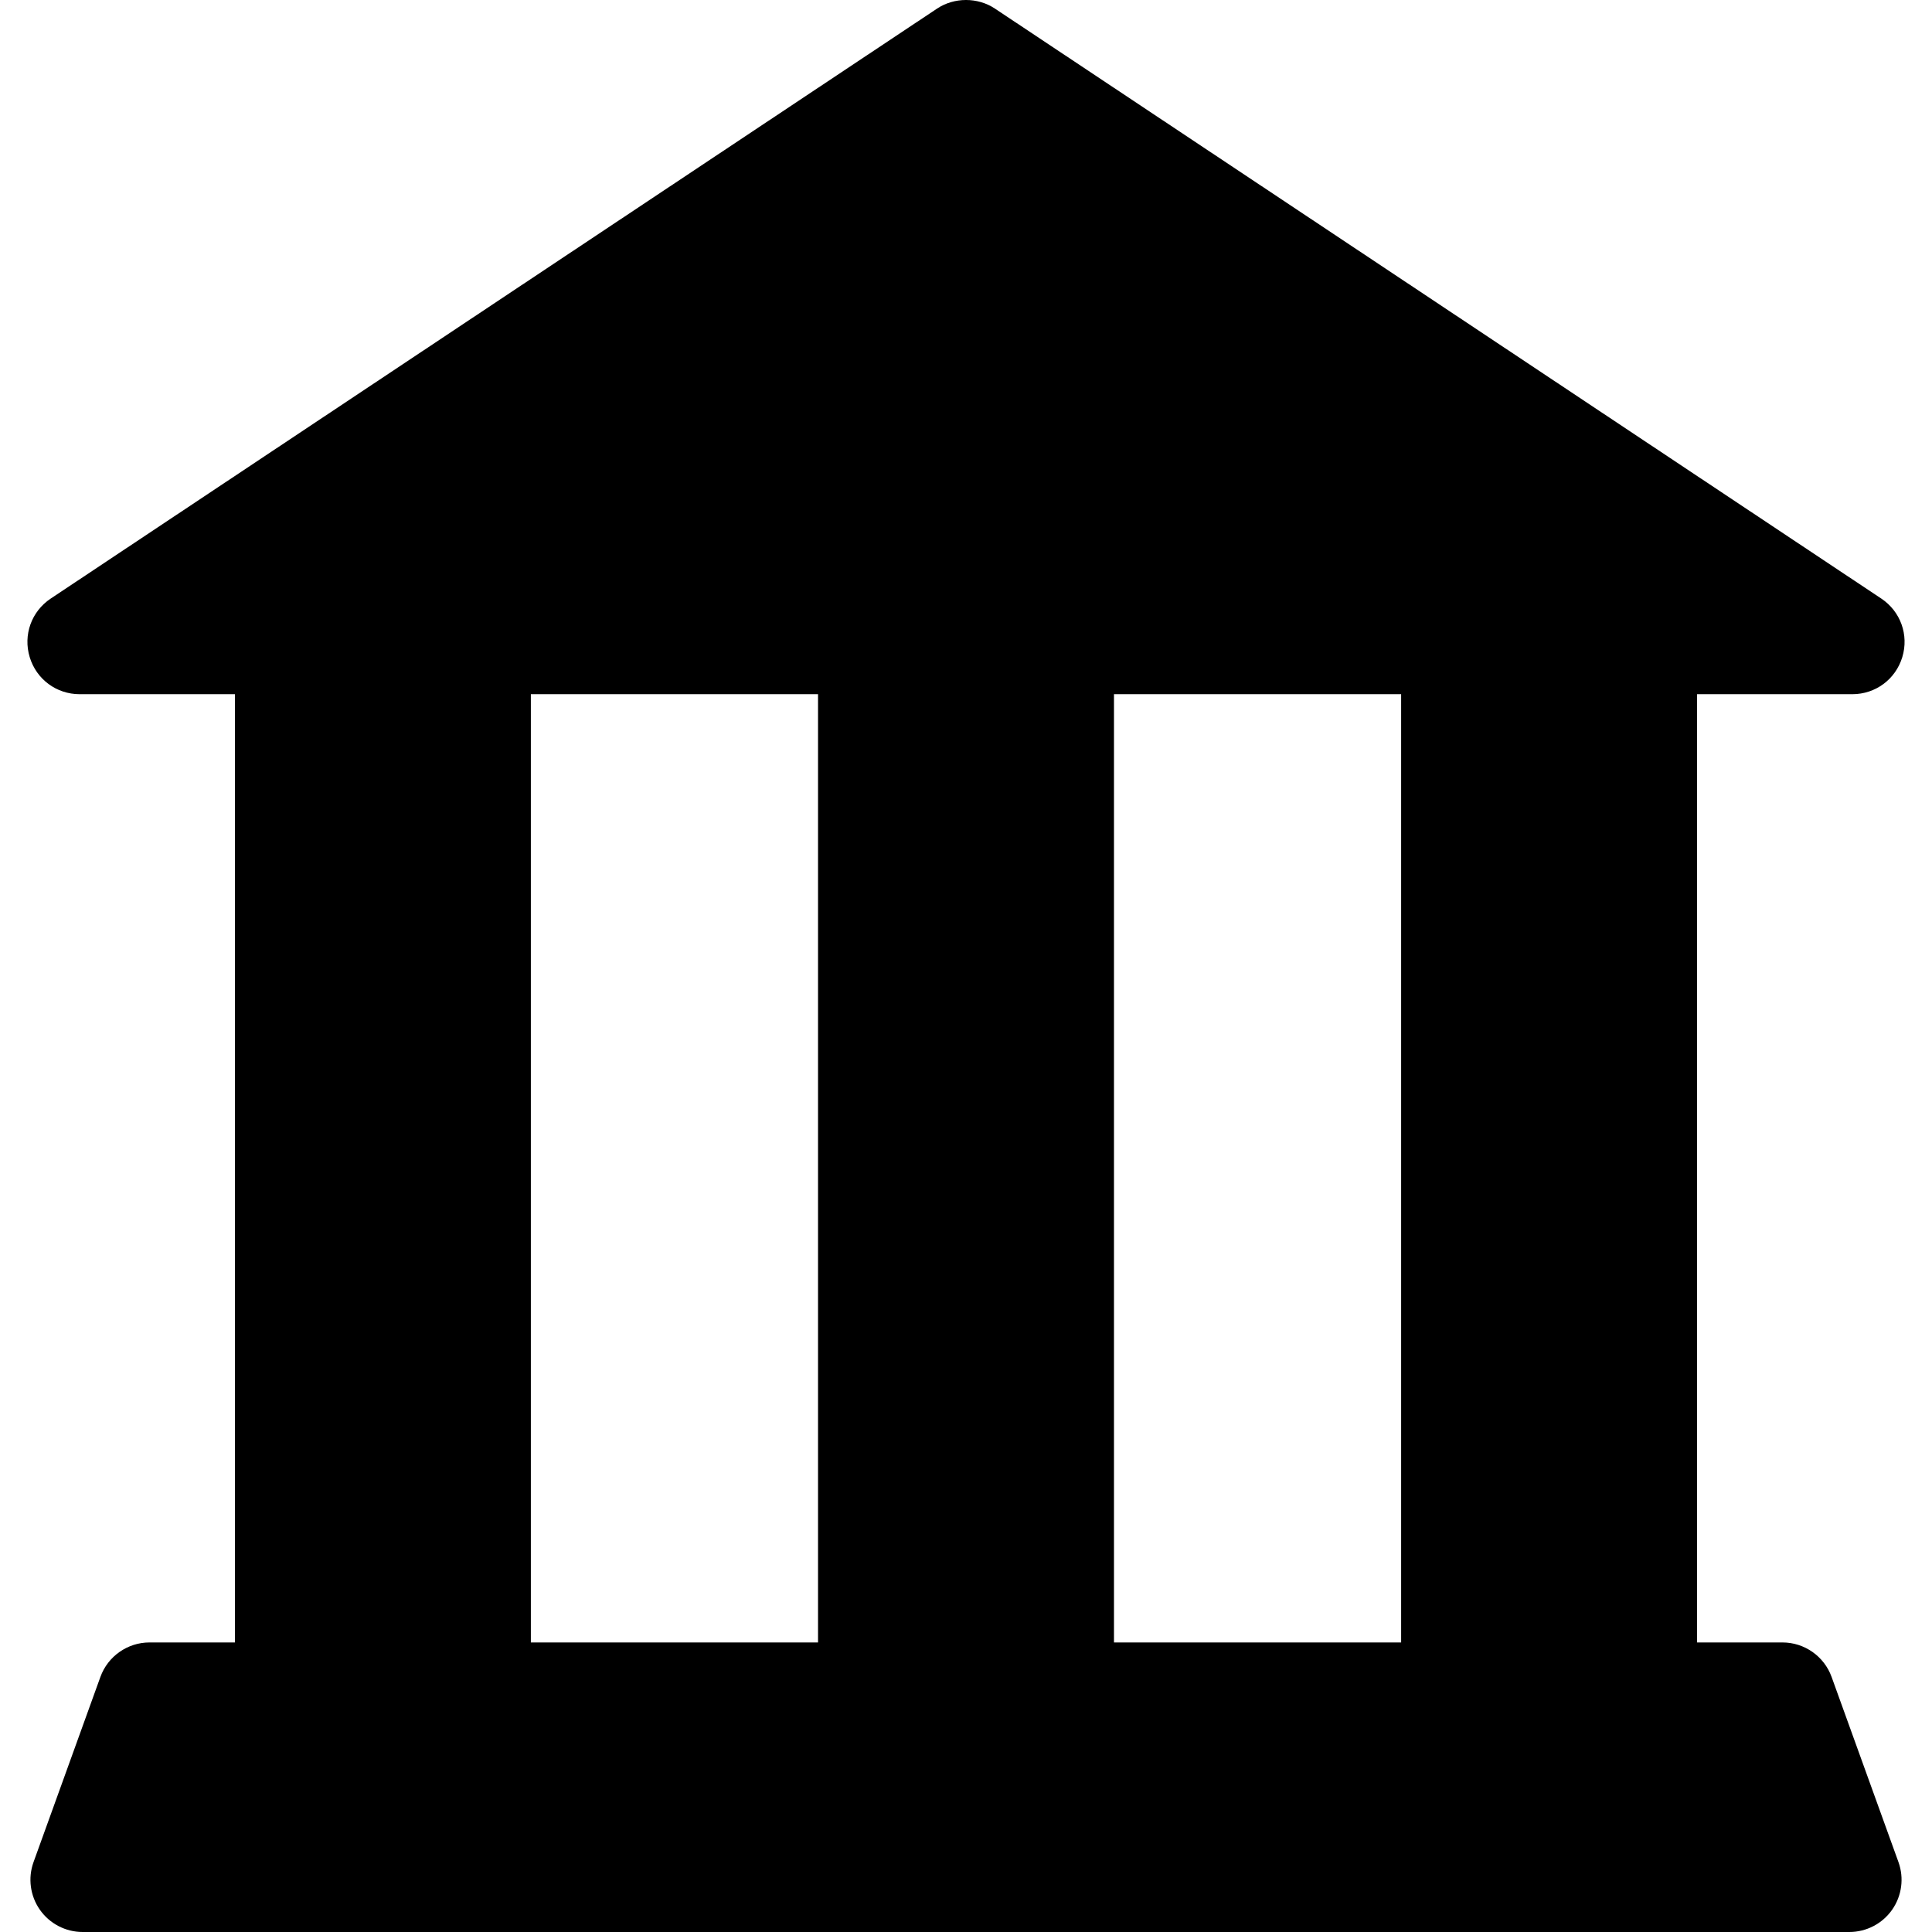 <?xml version="1.0" encoding="iso-8859-1"?>
<!-- Uploaded to: SVG Repo, www.svgrepo.com, Generator: SVG Repo Mixer Tools -->
<!DOCTYPE svg PUBLIC "-//W3C//DTD SVG 1.1//EN" "http://www.w3.org/Graphics/SVG/1.1/DTD/svg11.dtd">
<svg fill="#000000" height="800px" width="800px" version="1.1" id="Capa_1" xmlns="http://www.w3.org/2000/svg" xmlns:xlink="http://www.w3.org/1999/xlink" 
	 viewBox="0 0 340 340" xml:space="preserve">
<path d="M325.982,122.167c4.079,0,7.611-2.623,8.793-6.527c1.18-3.903-0.309-8.044-3.703-10.304L175.089,1.511
	c-3.023-2.015-7.156-2.015-10.178,0L8.928,105.336c-3.394,2.26-4.883,6.401-3.703,10.305c1.181,3.904,4.714,6.526,8.792,6.526
	h27.324v166.876H26.308c-3.857,0-7.329,2.437-8.638,6.065L5.902,327.696c-1.015,2.813-0.596,5.952,1.122,8.398
	C8.742,338.54,11.552,340,14.541,340h310.918c2.989,0,5.799-1.46,7.517-3.907c1.718-2.446,2.137-5.585,1.122-8.398l-11.767-32.586
	c-1.31-3.629-4.782-6.066-8.639-6.066h-15.034V122.167H325.982z M246.577,122.167v166.876h-50.536V122.167H246.577z
	 M143.959,122.167v166.876H93.423V122.167H143.959z"/>
</svg>